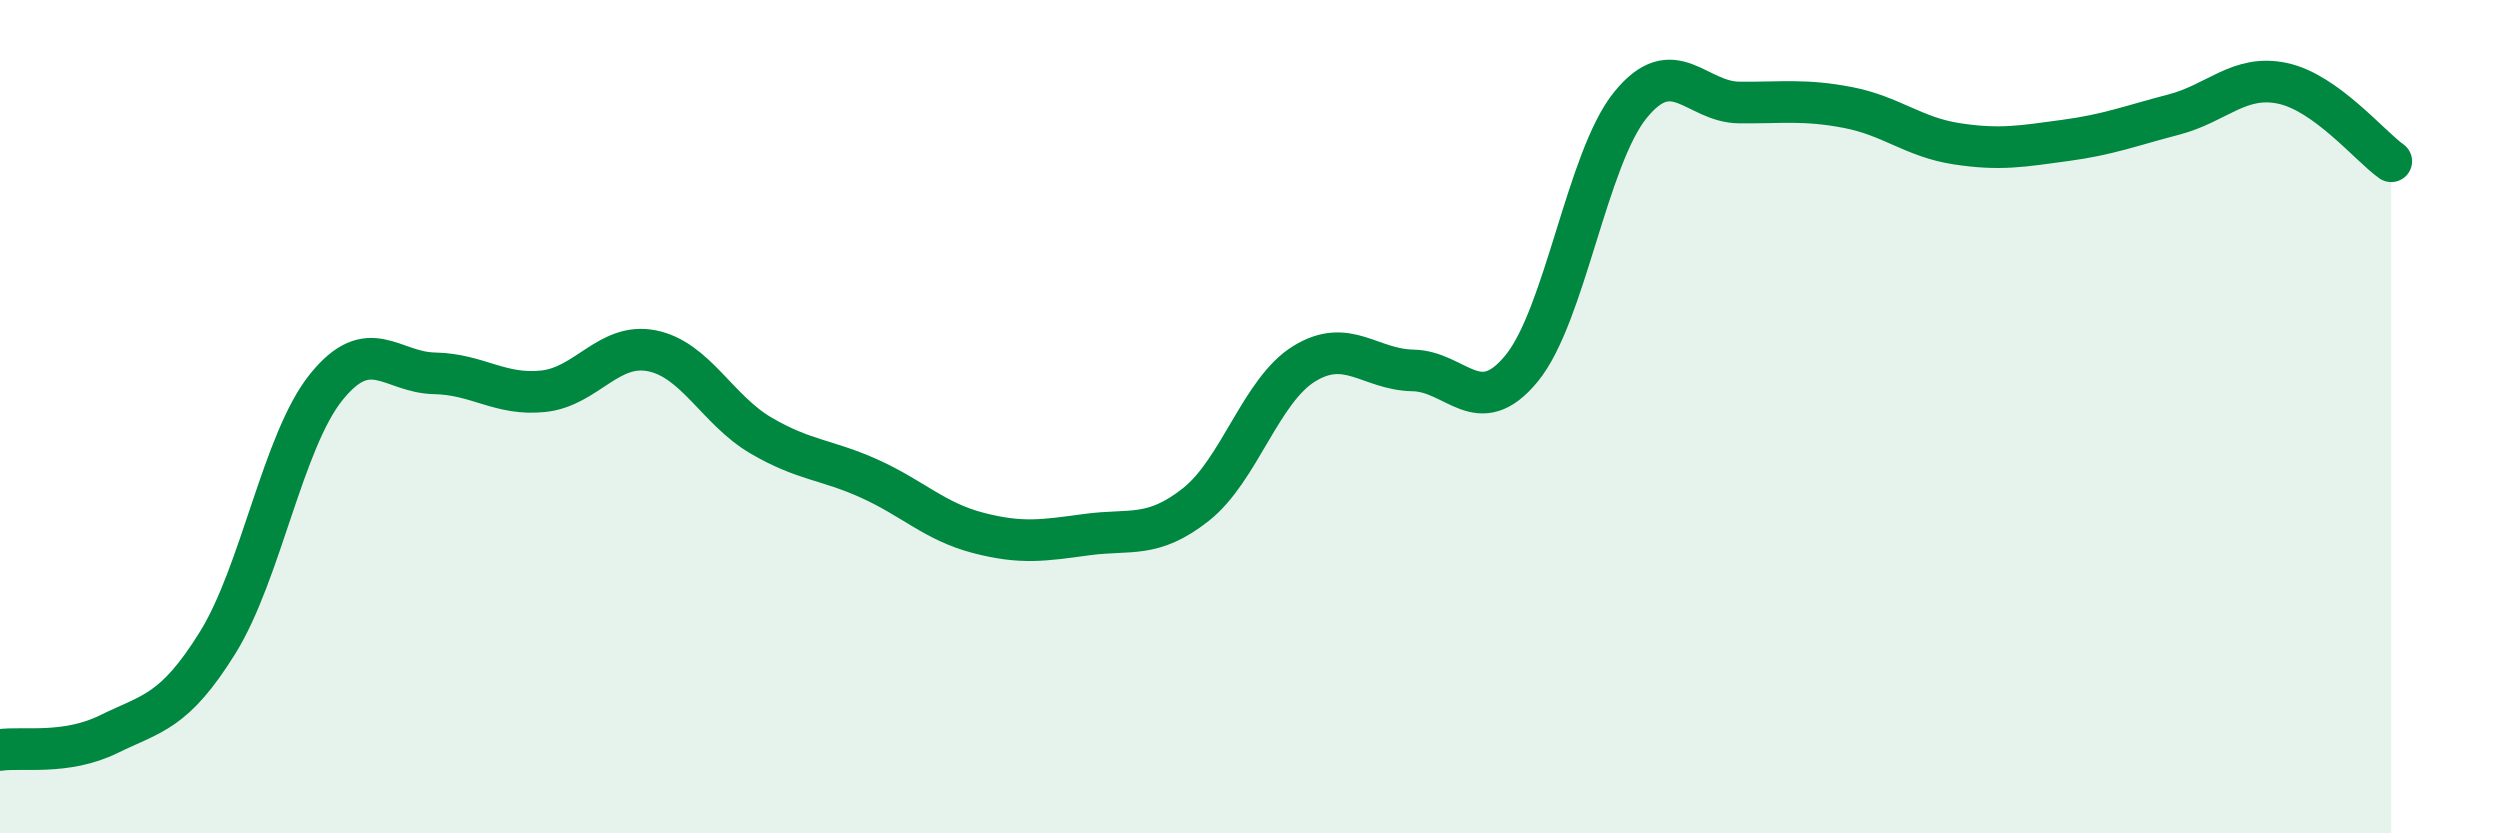 
    <svg width="60" height="20" viewBox="0 0 60 20" xmlns="http://www.w3.org/2000/svg">
      <path
        d="M 0,18 C 0.52,17.92 1.57,18.13 2.61,17.62 C 3.65,17.11 4.18,17.1 5.22,15.43 C 6.26,13.76 6.79,10.58 7.83,9.29 C 8.87,8 9.39,8.94 10.43,8.96 C 11.47,8.98 12,9.5 13.04,9.39 C 14.08,9.28 14.61,8.21 15.65,8.42 C 16.69,8.63 17.22,9.84 18.26,10.45 C 19.3,11.06 19.83,11.02 20.87,11.49 C 21.91,11.96 22.44,12.52 23.48,12.79 C 24.52,13.06 25.05,12.97 26.09,12.83 C 27.13,12.69 27.66,12.93 28.7,12.11 C 29.74,11.29 30.26,9.37 31.3,8.73 C 32.34,8.09 32.87,8.87 33.91,8.89 C 34.95,8.91 35.48,10.11 36.52,8.84 C 37.56,7.57 38.09,3.8 39.13,2.52 C 40.17,1.24 40.7,2.45 41.74,2.46 C 42.78,2.47 43.31,2.38 44.35,2.58 C 45.39,2.78 45.92,3.29 46.96,3.45 C 48,3.61 48.53,3.51 49.57,3.37 C 50.61,3.23 51.13,3.02 52.17,2.75 C 53.21,2.48 53.74,1.78 54.78,2 C 55.82,2.22 56.87,3.5 57.39,3.87L57.39 20L0 20Z"
        fill="#008740"
        opacity="0.1"
        stroke-linecap="round"
        stroke-linejoin="round"
      />
      <path
        d="M 0,18 C 0.52,17.92 1.57,18.13 2.61,17.62 C 3.65,17.11 4.18,17.1 5.22,15.43 C 6.26,13.76 6.79,10.58 7.83,9.29 C 8.87,8 9.39,8.94 10.43,8.96 C 11.47,8.98 12,9.5 13.04,9.39 C 14.08,9.28 14.61,8.21 15.65,8.42 C 16.69,8.63 17.22,9.84 18.26,10.45 C 19.3,11.06 19.83,11.02 20.87,11.49 C 21.91,11.96 22.44,12.52 23.48,12.79 C 24.52,13.06 25.05,12.97 26.09,12.83 C 27.13,12.69 27.66,12.93 28.7,12.11 C 29.74,11.29 30.26,9.37 31.3,8.73 C 32.34,8.09 32.87,8.87 33.91,8.89 C 34.95,8.91 35.48,10.11 36.52,8.84 C 37.56,7.57 38.09,3.8 39.13,2.52 C 40.17,1.24 40.7,2.45 41.74,2.46 C 42.78,2.47 43.31,2.38 44.35,2.58 C 45.39,2.78 45.92,3.29 46.96,3.45 C 48,3.61 48.53,3.51 49.57,3.37 C 50.61,3.23 51.13,3.02 52.17,2.75 C 53.21,2.48 53.74,1.78 54.78,2 C 55.82,2.22 56.87,3.5 57.39,3.87"
        stroke="#008740"
        stroke-width="1"
        fill="none"
        stroke-linecap="round"
        stroke-linejoin="round"
      />
    </svg>
  